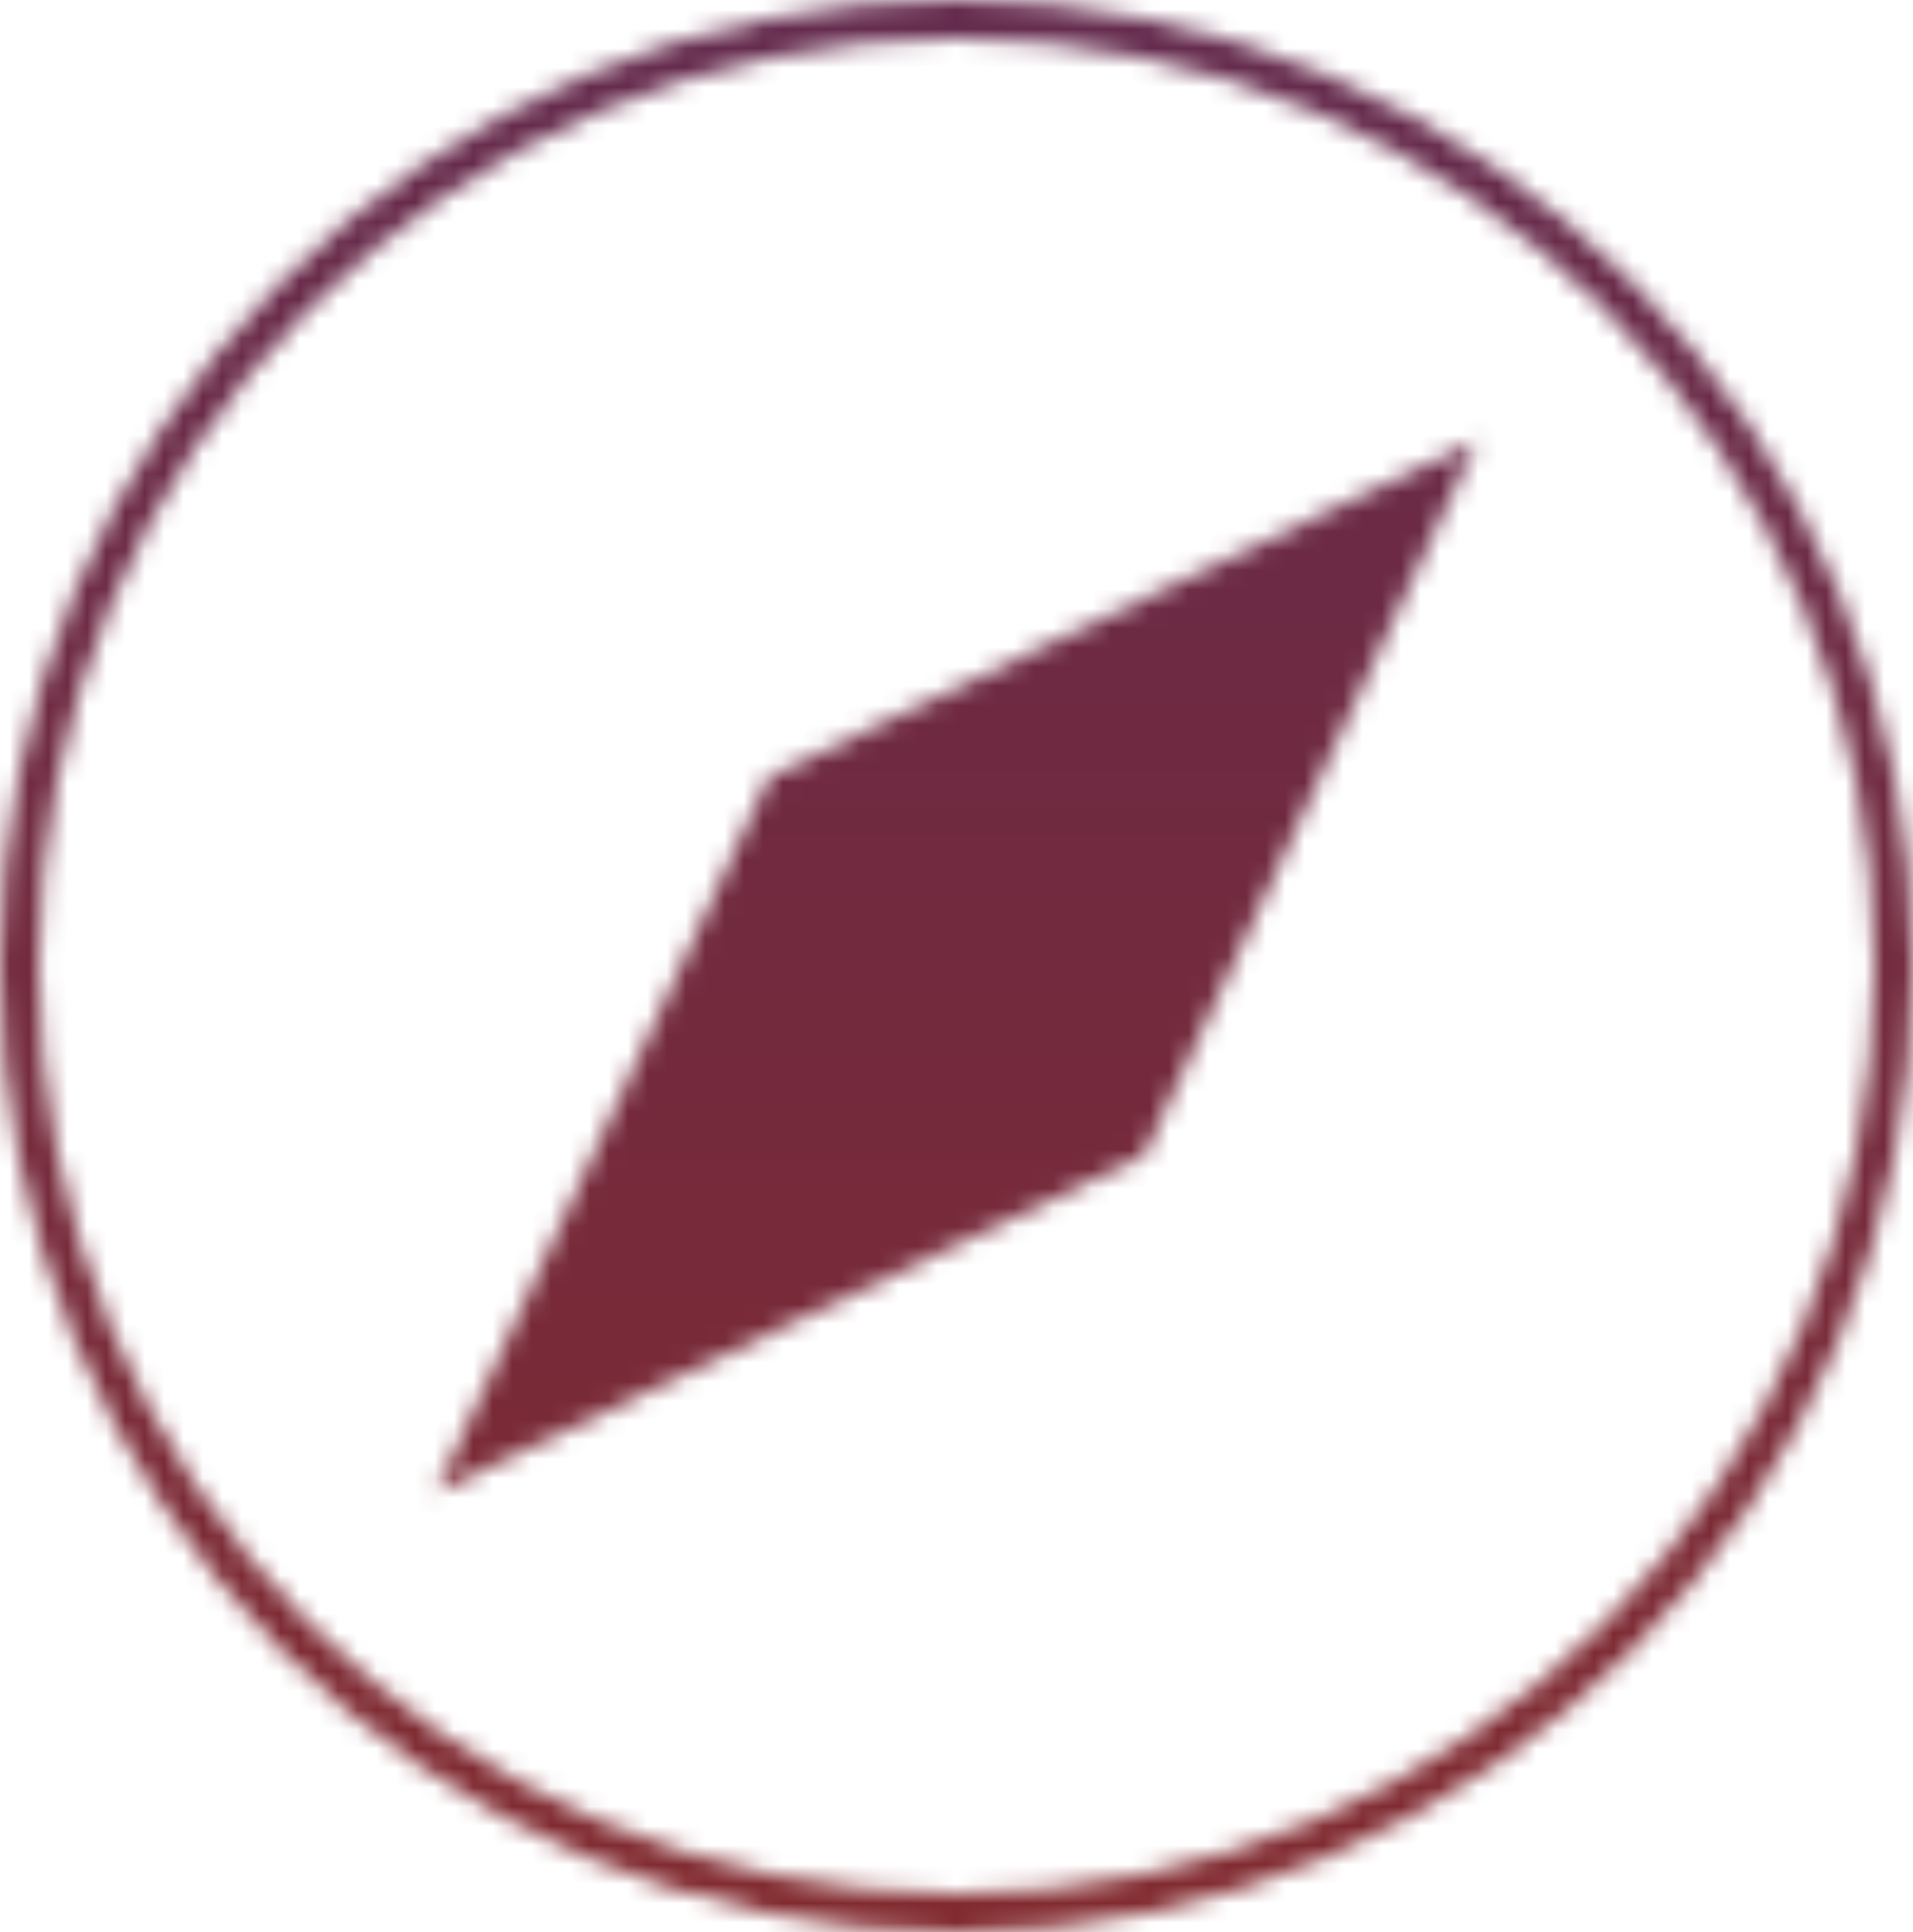 <svg width="99" height="100" viewBox="0 0 99 100" fill="none" xmlns="http://www.w3.org/2000/svg">
<mask id="mask0_4793_1518" style="mask-type:luminance" maskUnits="userSpaceOnUse" x="0" y="0" width="99" height="100">
<path d="M49.5 1C76.283 1 98 22.941 98 50C98 77.059 76.283 99 49.5 99C22.717 99 1 77.059 1 50C1 22.941 22.717 1 49.5 1Z" stroke="white" stroke-width="2" stroke-linecap="round" stroke-linejoin="round"/>
<path d="M39.8 40.203L76.445 22.781L59.2 59.803L22.556 77.226L39.8 40.203Z" fill="white"/>
<path d="M49.498 55.444C52.474 55.444 54.887 53.006 54.887 49.999C54.887 46.992 52.474 44.555 49.498 44.555C46.522 44.555 44.109 46.992 44.109 49.999C44.109 53.006 46.522 55.444 49.498 55.444Z" fill="black"/>
</mask>
<g mask="url(#mask0_4793_1518)">
<path d="M114.168 -15.334H-15.165V115.333H114.168V49.999V-15.334Z" fill="url(#paint0_linear_4793_1518)"/>
</g>
<defs>
<linearGradient id="paint0_linear_4793_1518" x1="49.502" y1="-15.334" x2="49.502" y2="115.333" gradientUnits="userSpaceOnUse">
<stop stop-color="#5F2A52"/>
<stop offset="1" stop-color="#862A2A"/>
</linearGradient>
</defs>
</svg>
